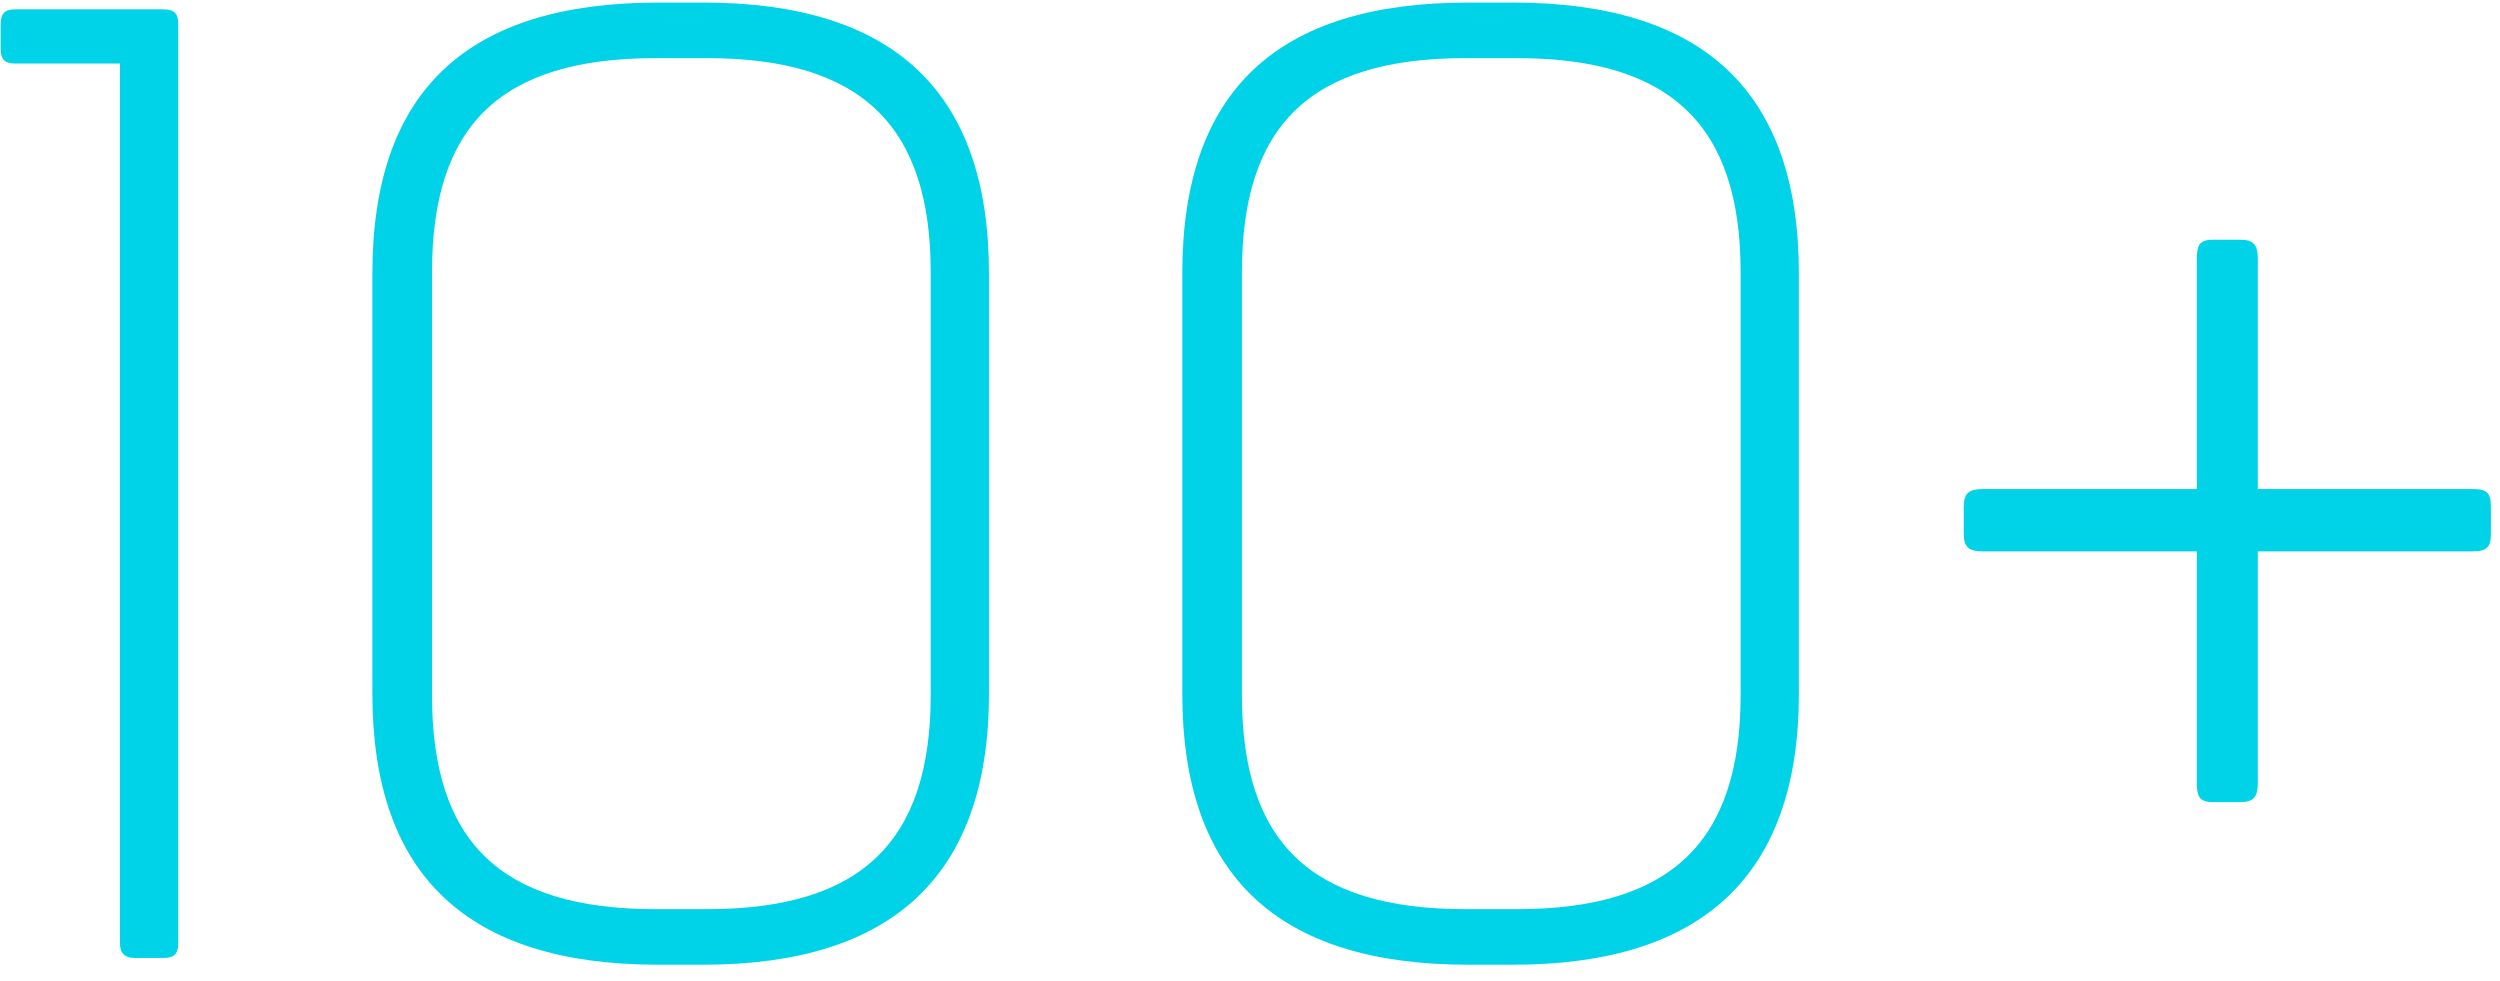 <?xml version="1.0" encoding="UTF-8"?> <svg xmlns="http://www.w3.org/2000/svg" width="107" height="42" viewBox="0 0 107 42" fill="none"><path d="M6.99 0.4C7.512 0.4 7.628 0.632 7.628 1.038V40.362C7.628 40.768 7.512 41 6.99 41H5.772C5.308 41 5.134 40.768 5.134 40.362V2.72H0.668C0.262 2.72 0.03 2.604 0.03 2.082V1.038C0.03 0.516 0.262 0.4 0.668 0.4H6.99ZM28.176 41.29C19.998 41.29 15.938 37.462 15.938 29.69V11.71C15.938 3.88 19.998 0.11 28.176 0.11H30.09C38.21 0.11 42.328 3.88 42.328 11.71V29.69C42.328 37.462 38.21 41.29 30.09 41.29H28.176ZM28.06 38.912H30.264C36.876 38.912 39.834 36.012 39.834 29.748V11.652C39.834 5.388 36.876 2.488 30.264 2.488H28.06C21.39 2.488 18.49 5.388 18.49 11.652V29.748C18.49 36.012 21.39 38.912 28.06 38.912ZM62.84 41.29C54.662 41.29 50.602 37.462 50.602 29.69V11.71C50.602 3.88 54.662 0.11 62.84 0.11H64.754C72.874 0.11 76.992 3.88 76.992 11.71V29.69C76.992 37.462 72.874 41.29 64.754 41.29H62.84ZM62.724 38.912H64.928C71.54 38.912 74.498 36.012 74.498 29.748V11.652C74.498 5.388 71.54 2.488 64.928 2.488H62.724C56.054 2.488 53.154 5.388 53.154 11.652V29.748C53.154 36.012 56.054 38.912 62.724 38.912ZM105.856 20.932C106.436 20.932 106.61 21.106 106.61 21.686V22.846C106.61 23.426 106.436 23.6 105.798 23.6H96.634V33.518C96.634 34.098 96.46 34.33 95.88 34.33H94.72C94.14 34.33 94.024 34.098 94.024 33.518V23.6H84.86C84.28 23.6 84.048 23.426 84.048 22.846V21.686C84.048 21.106 84.28 20.932 84.86 20.932H94.024V11.072C94.024 10.492 94.14 10.26 94.72 10.26H95.88C96.46 10.26 96.634 10.492 96.634 11.072V20.932H105.856Z" fill="#00D3E7"></path></svg> 